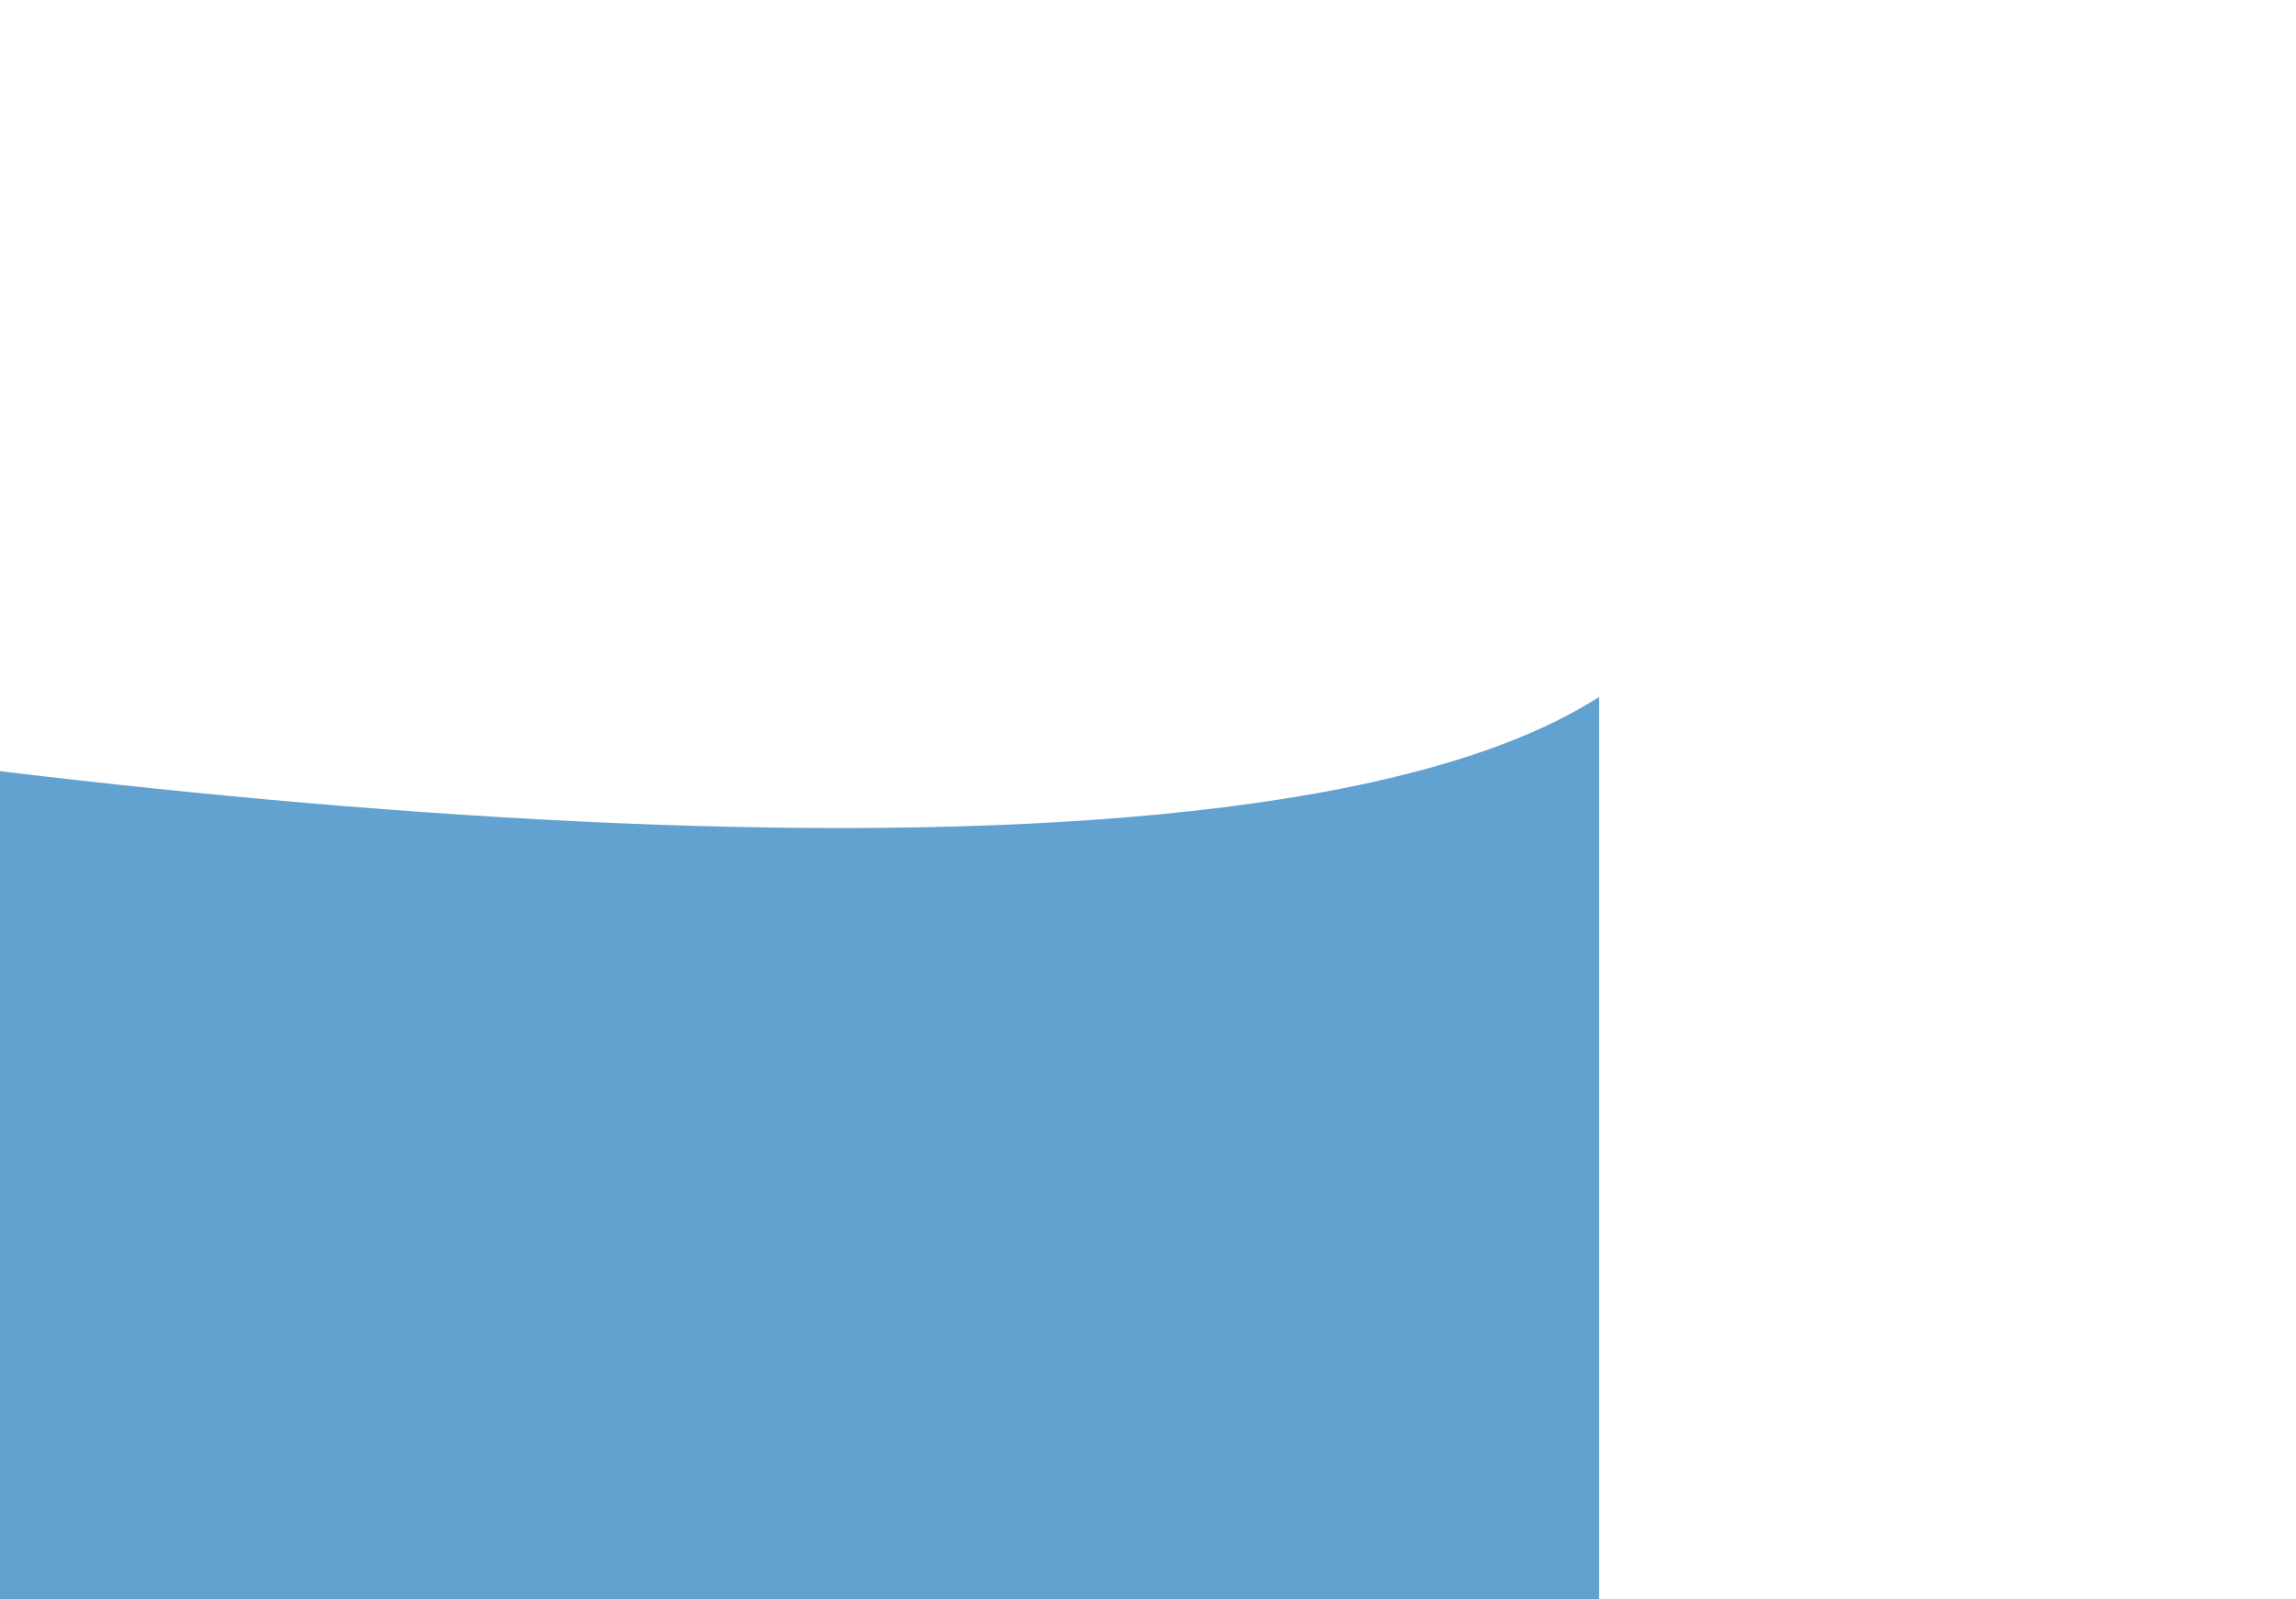 <svg width="817" height="569" viewBox="0 0 817 569" fill="none" xmlns="http://www.w3.org/2000/svg">
<g filter="url(#filter0_f_191_591)">
<path d="M569 248C437.207 332.469 16.753 283.195 -177 248L-177 588L569 588L569 248Z" fill="#006AB3" fill-opacity="0.62"/>
</g>
<defs>
<filter id="filter0_f_191_591" x="-425" y="0" width="1242" height="836" filterUnits="userSpaceOnUse" color-interpolation-filters="sRGB">
<feFlood flood-opacity="0" result="BackgroundImageFix"/>
<feBlend mode="normal" in="SourceGraphic" in2="BackgroundImageFix" result="shape"/>
<feGaussianBlur stdDeviation="124" result="effect1_foregroundBlur_191_591"/>
</filter>
</defs>
</svg>

